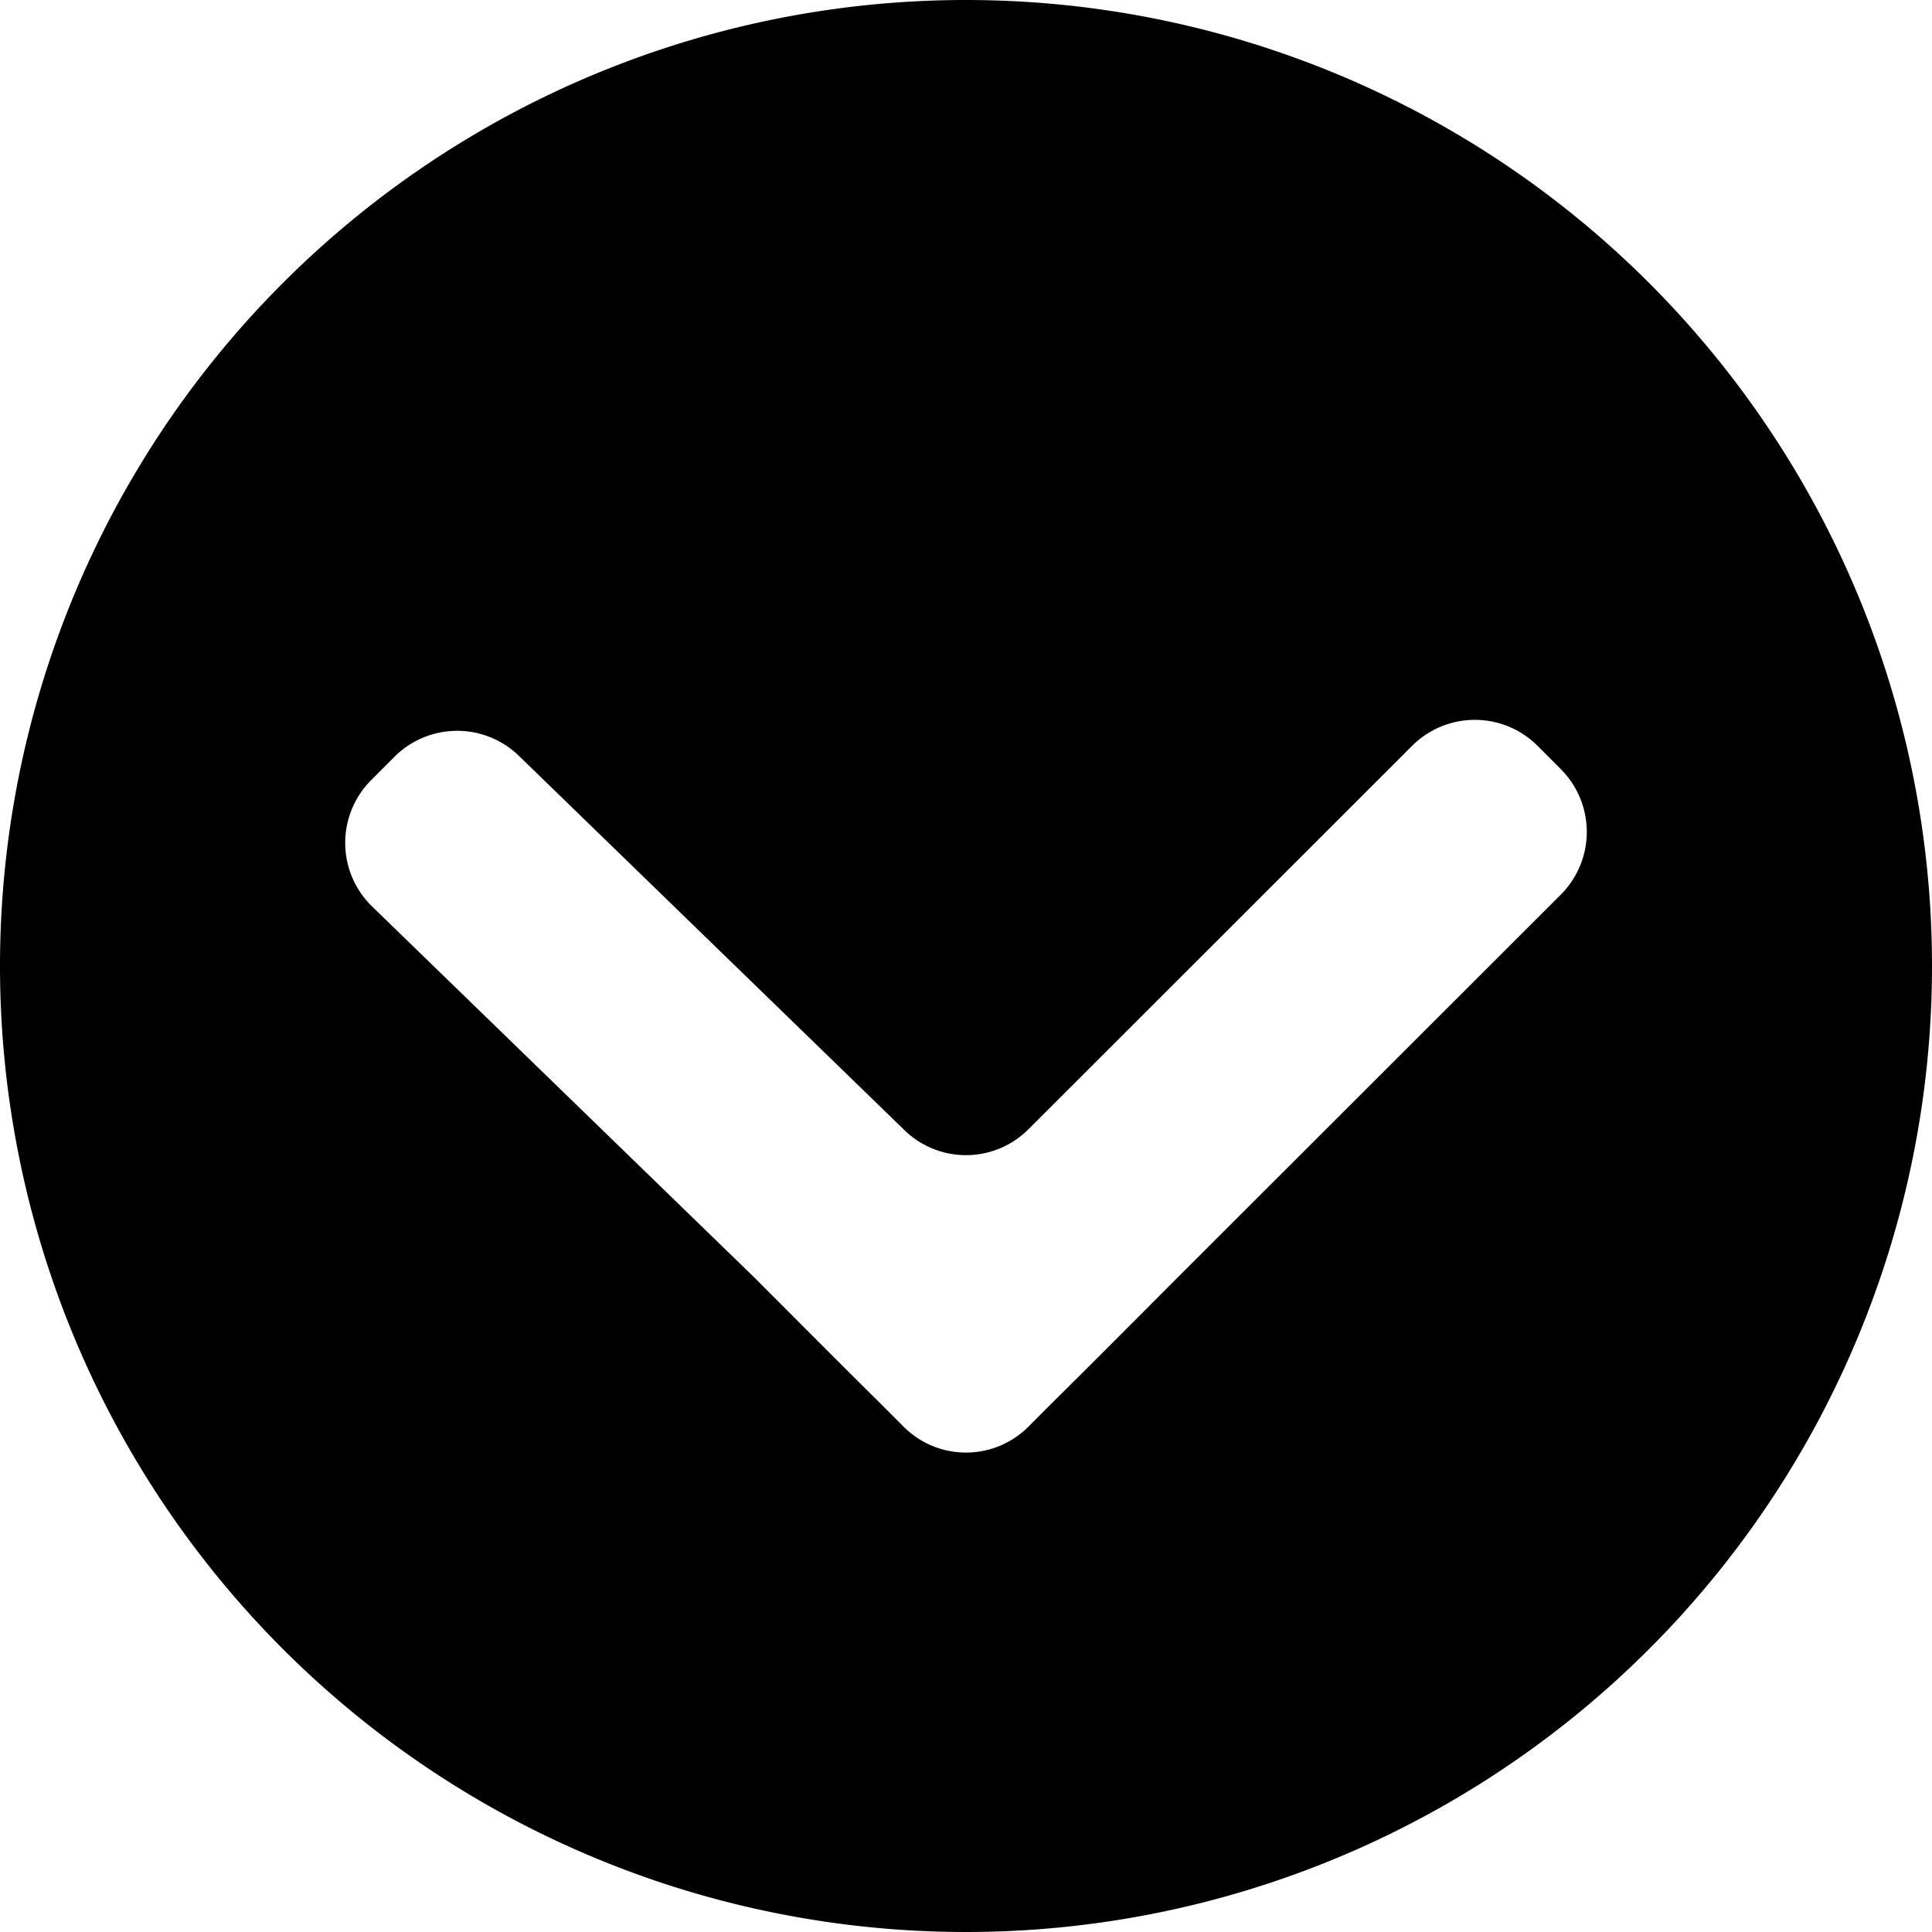 <svg xmlns="http://www.w3.org/2000/svg" width="40" height="40" viewBox="0 0 40 40">
  <defs>
    <style>
      .cls-1 {
        fill-rule: evenodd;
      }
    </style>
  </defs>
  <path id="arrow02.svg" class="cls-1" d="M1220,640a20,20,0,1,0,20,20A20,20,0,0,0,1220,640Zm4.37,26.461c-0.71.712-1.87,1.877-2.59,2.588l-0.49.491a1.825,1.825,0,0,1-2.58,0l-0.49-.491c-0.72-.711-1.88-1.876-2.59-2.588l-7.95-7.717a1.838,1.838,0,0,1,0-2.588l0.49-.491a1.837,1.837,0,0,1,2.59,0l7.95,7.718a1.827,1.827,0,0,0,2.58,0l7.95-7.945a1.837,1.837,0,0,1,2.59,0l0.49,0.491a1.838,1.838,0,0,1,0,2.588Z" transform="translate(-1200 -640)"/>
</svg>

